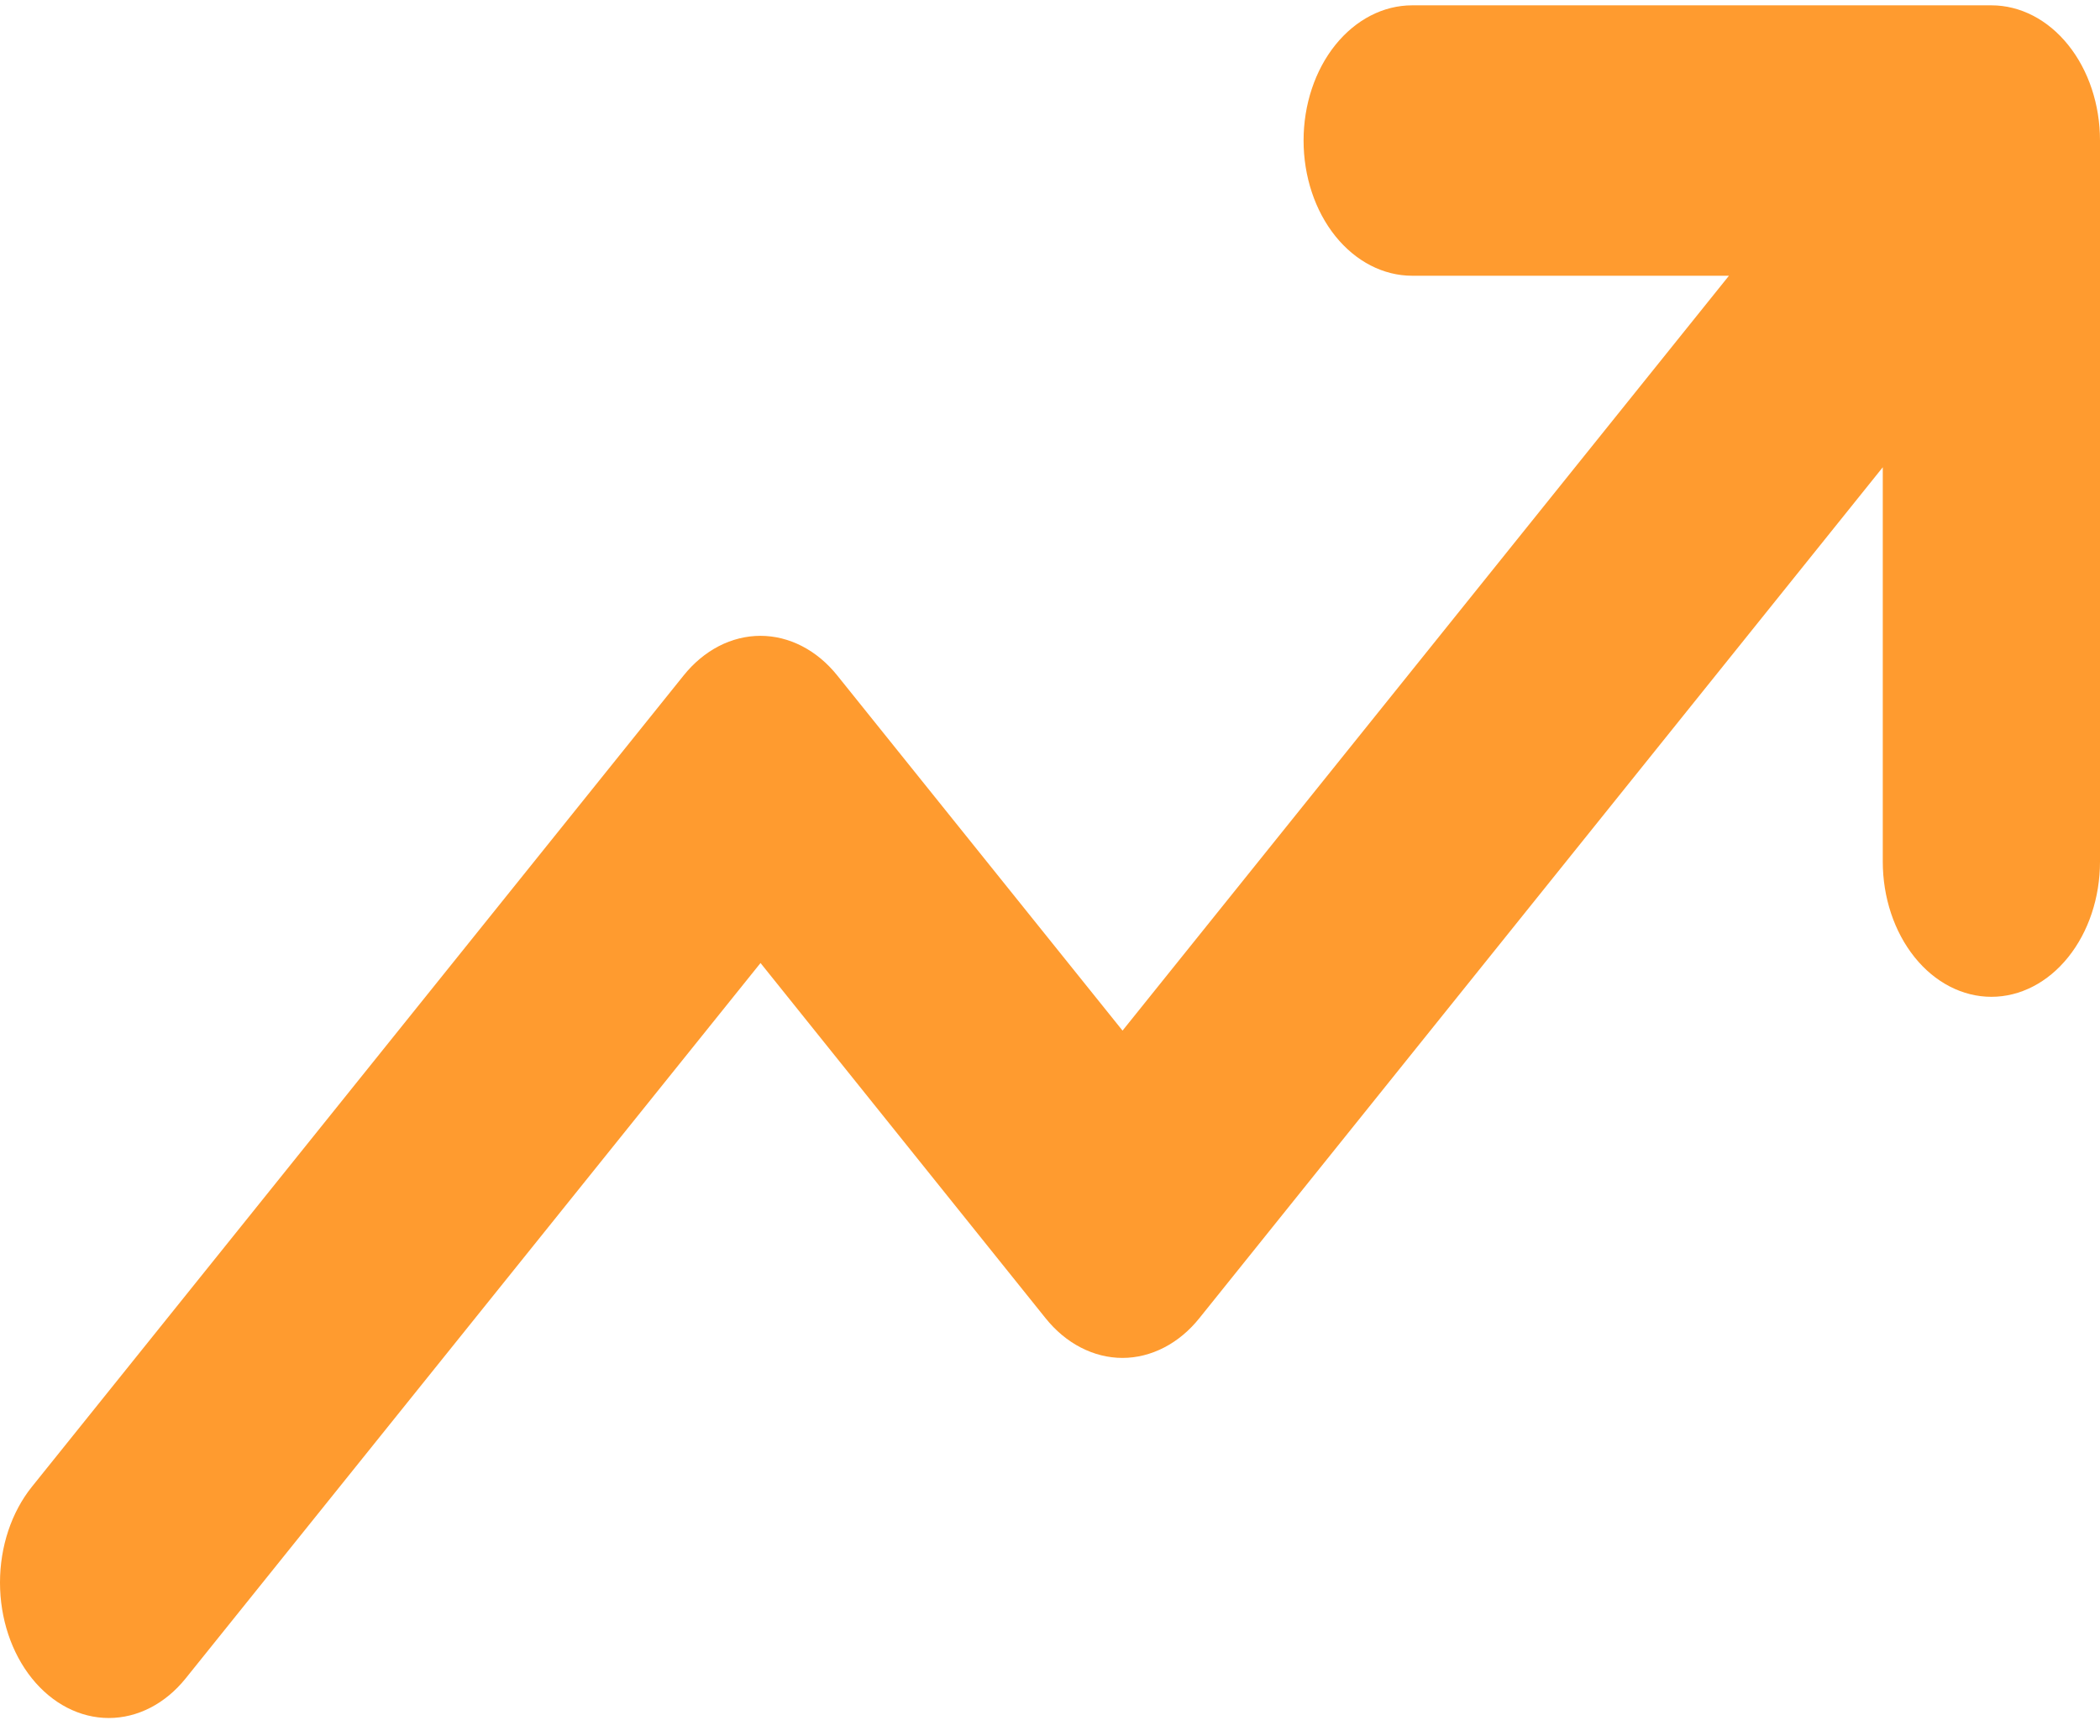 <?xml version="1.0" encoding="UTF-8"?> <svg xmlns="http://www.w3.org/2000/svg" width="52" height="43" viewBox="0 0 52 43" fill="none"><path d="M52 3.48V21.338C52 22.226 51.717 23.078 51.212 23.706C50.708 24.334 50.024 24.687 49.311 24.687C48.597 24.687 47.913 24.334 47.409 23.706C46.905 23.078 46.621 22.226 46.621 21.338V11.572L29.699 32.645C29.449 32.957 29.152 33.205 28.825 33.373C28.498 33.542 28.148 33.63 27.794 33.63C27.44 33.63 27.09 33.542 26.763 33.373C26.436 33.205 26.139 32.957 25.889 32.645L18.832 23.85L4.599 41.565C4.094 42.194 3.408 42.548 2.694 42.548C1.979 42.548 1.294 42.194 0.789 41.565C0.284 40.936 1.06466e-08 40.083 0 39.194C-1.06466e-08 38.304 0.284 37.451 0.789 36.822L16.925 16.732C17.175 16.419 17.472 16.172 17.798 16.003C18.125 15.834 18.476 15.747 18.83 15.747C19.184 15.747 19.534 15.834 19.861 16.003C20.188 16.172 20.485 16.419 20.735 16.732L27.796 25.524L42.812 6.829H34.968C34.255 6.829 33.571 6.476 33.066 5.848C32.562 5.22 32.279 4.368 32.279 3.48C32.279 2.592 32.562 1.74 33.066 1.113C33.571 0.485 34.255 0.132 34.968 0.132H49.311C50.024 0.132 50.708 0.485 51.212 1.113C51.717 1.74 52 2.592 52 3.48Z" fill="#FF9B2F"></path></svg> 
